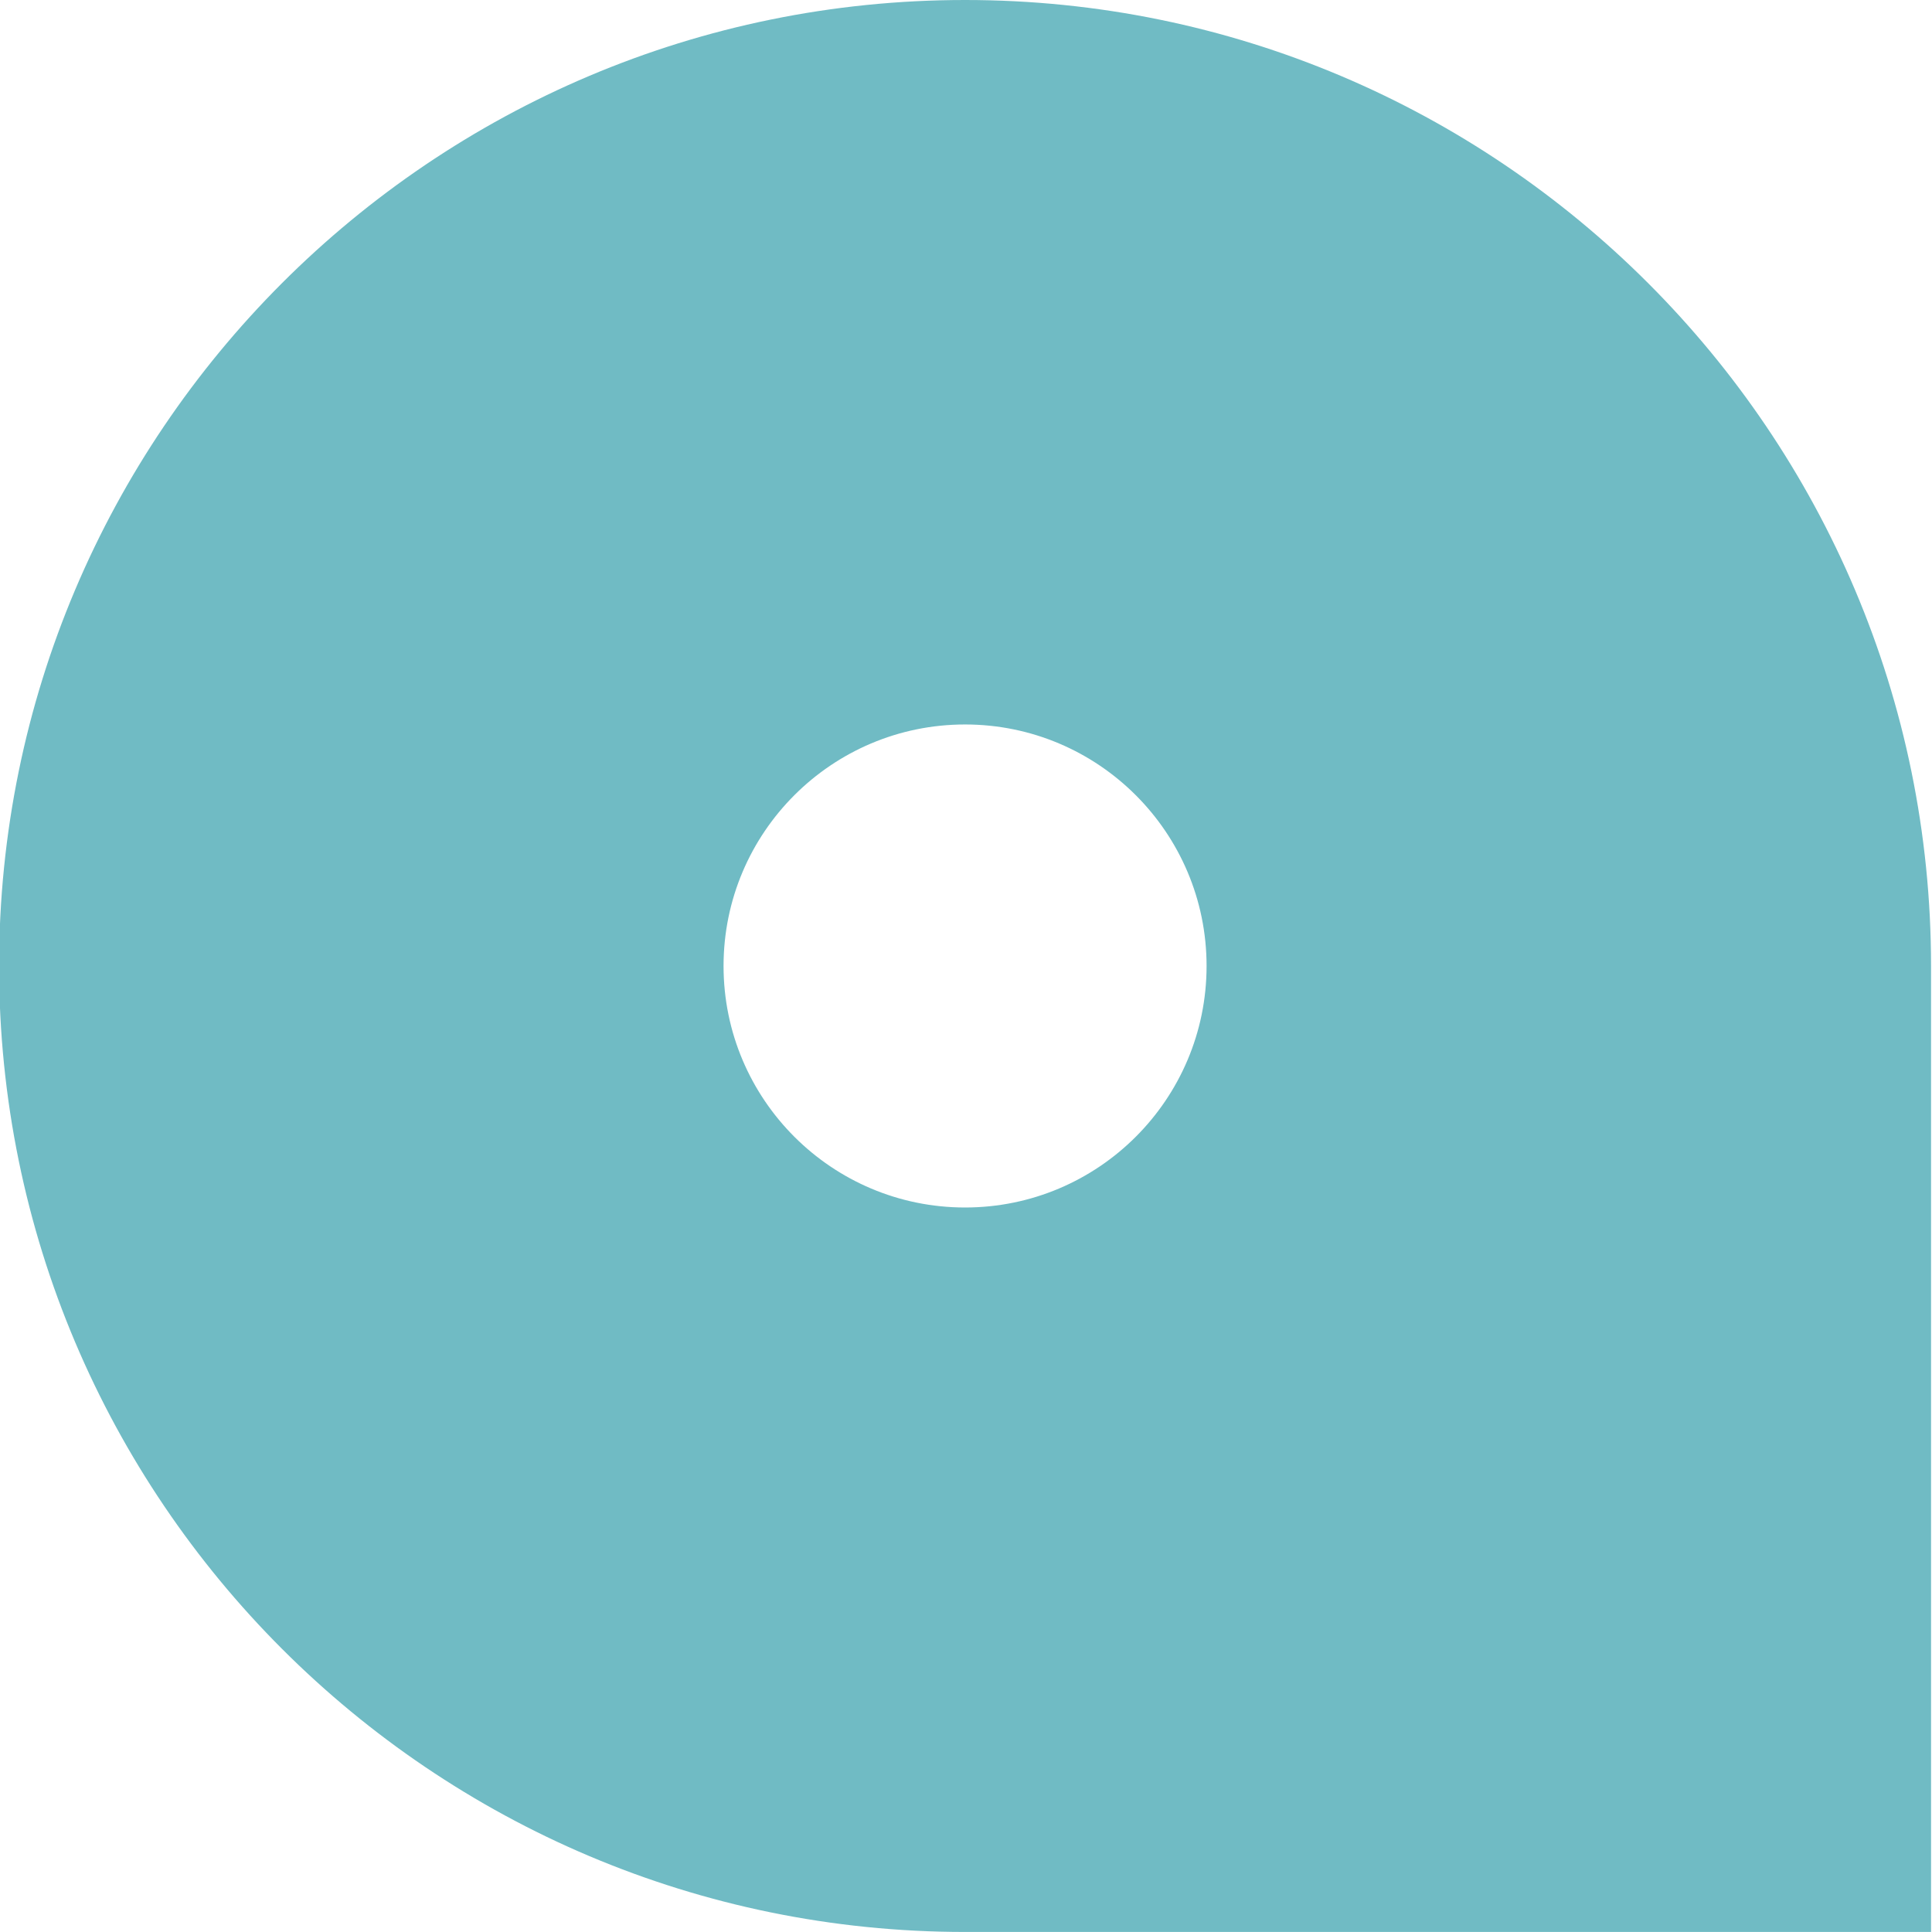 <?xml version="1.0" encoding="UTF-8"?>
<svg xmlns="http://www.w3.org/2000/svg" version="1.1" viewBox="0 0 566.93 566.93">
  <defs>
    <style>
      .cls-1 {
        fill: #70bbc4;
      }
    </style>
  </defs>
  <!-- Generator: Adobe Illustrator 28.7.0, SVG Export Plug-In . SVG Version: 1.2.0 Build 136)  -->
  <g>
    <g id="Ebene_1">
      <g id="Ebene_1-2" data-name="Ebene_1">
        <g id="Ebene_1-2">
          <g id="Ebene_1-2-2" data-name="Ebene_1-2">
            <path class="cls-1" d="M283.19,354.33c39.12,0,70.87-31.75,70.87-70.87s-31.75-70.87-70.87-70.87-70.87,31.75-70.87,70.87,31.75,70.87,70.87,70.87M-.27,283.46C-.27,126.99,126.72,0,283.19,0s283.46,126.99,283.46,283.46v283.46h-283.46C126.72,566.93-.27,439.94-.27,283.46"/>
          </g>
        </g>
      </g>
    </g>
  </g>
</svg>